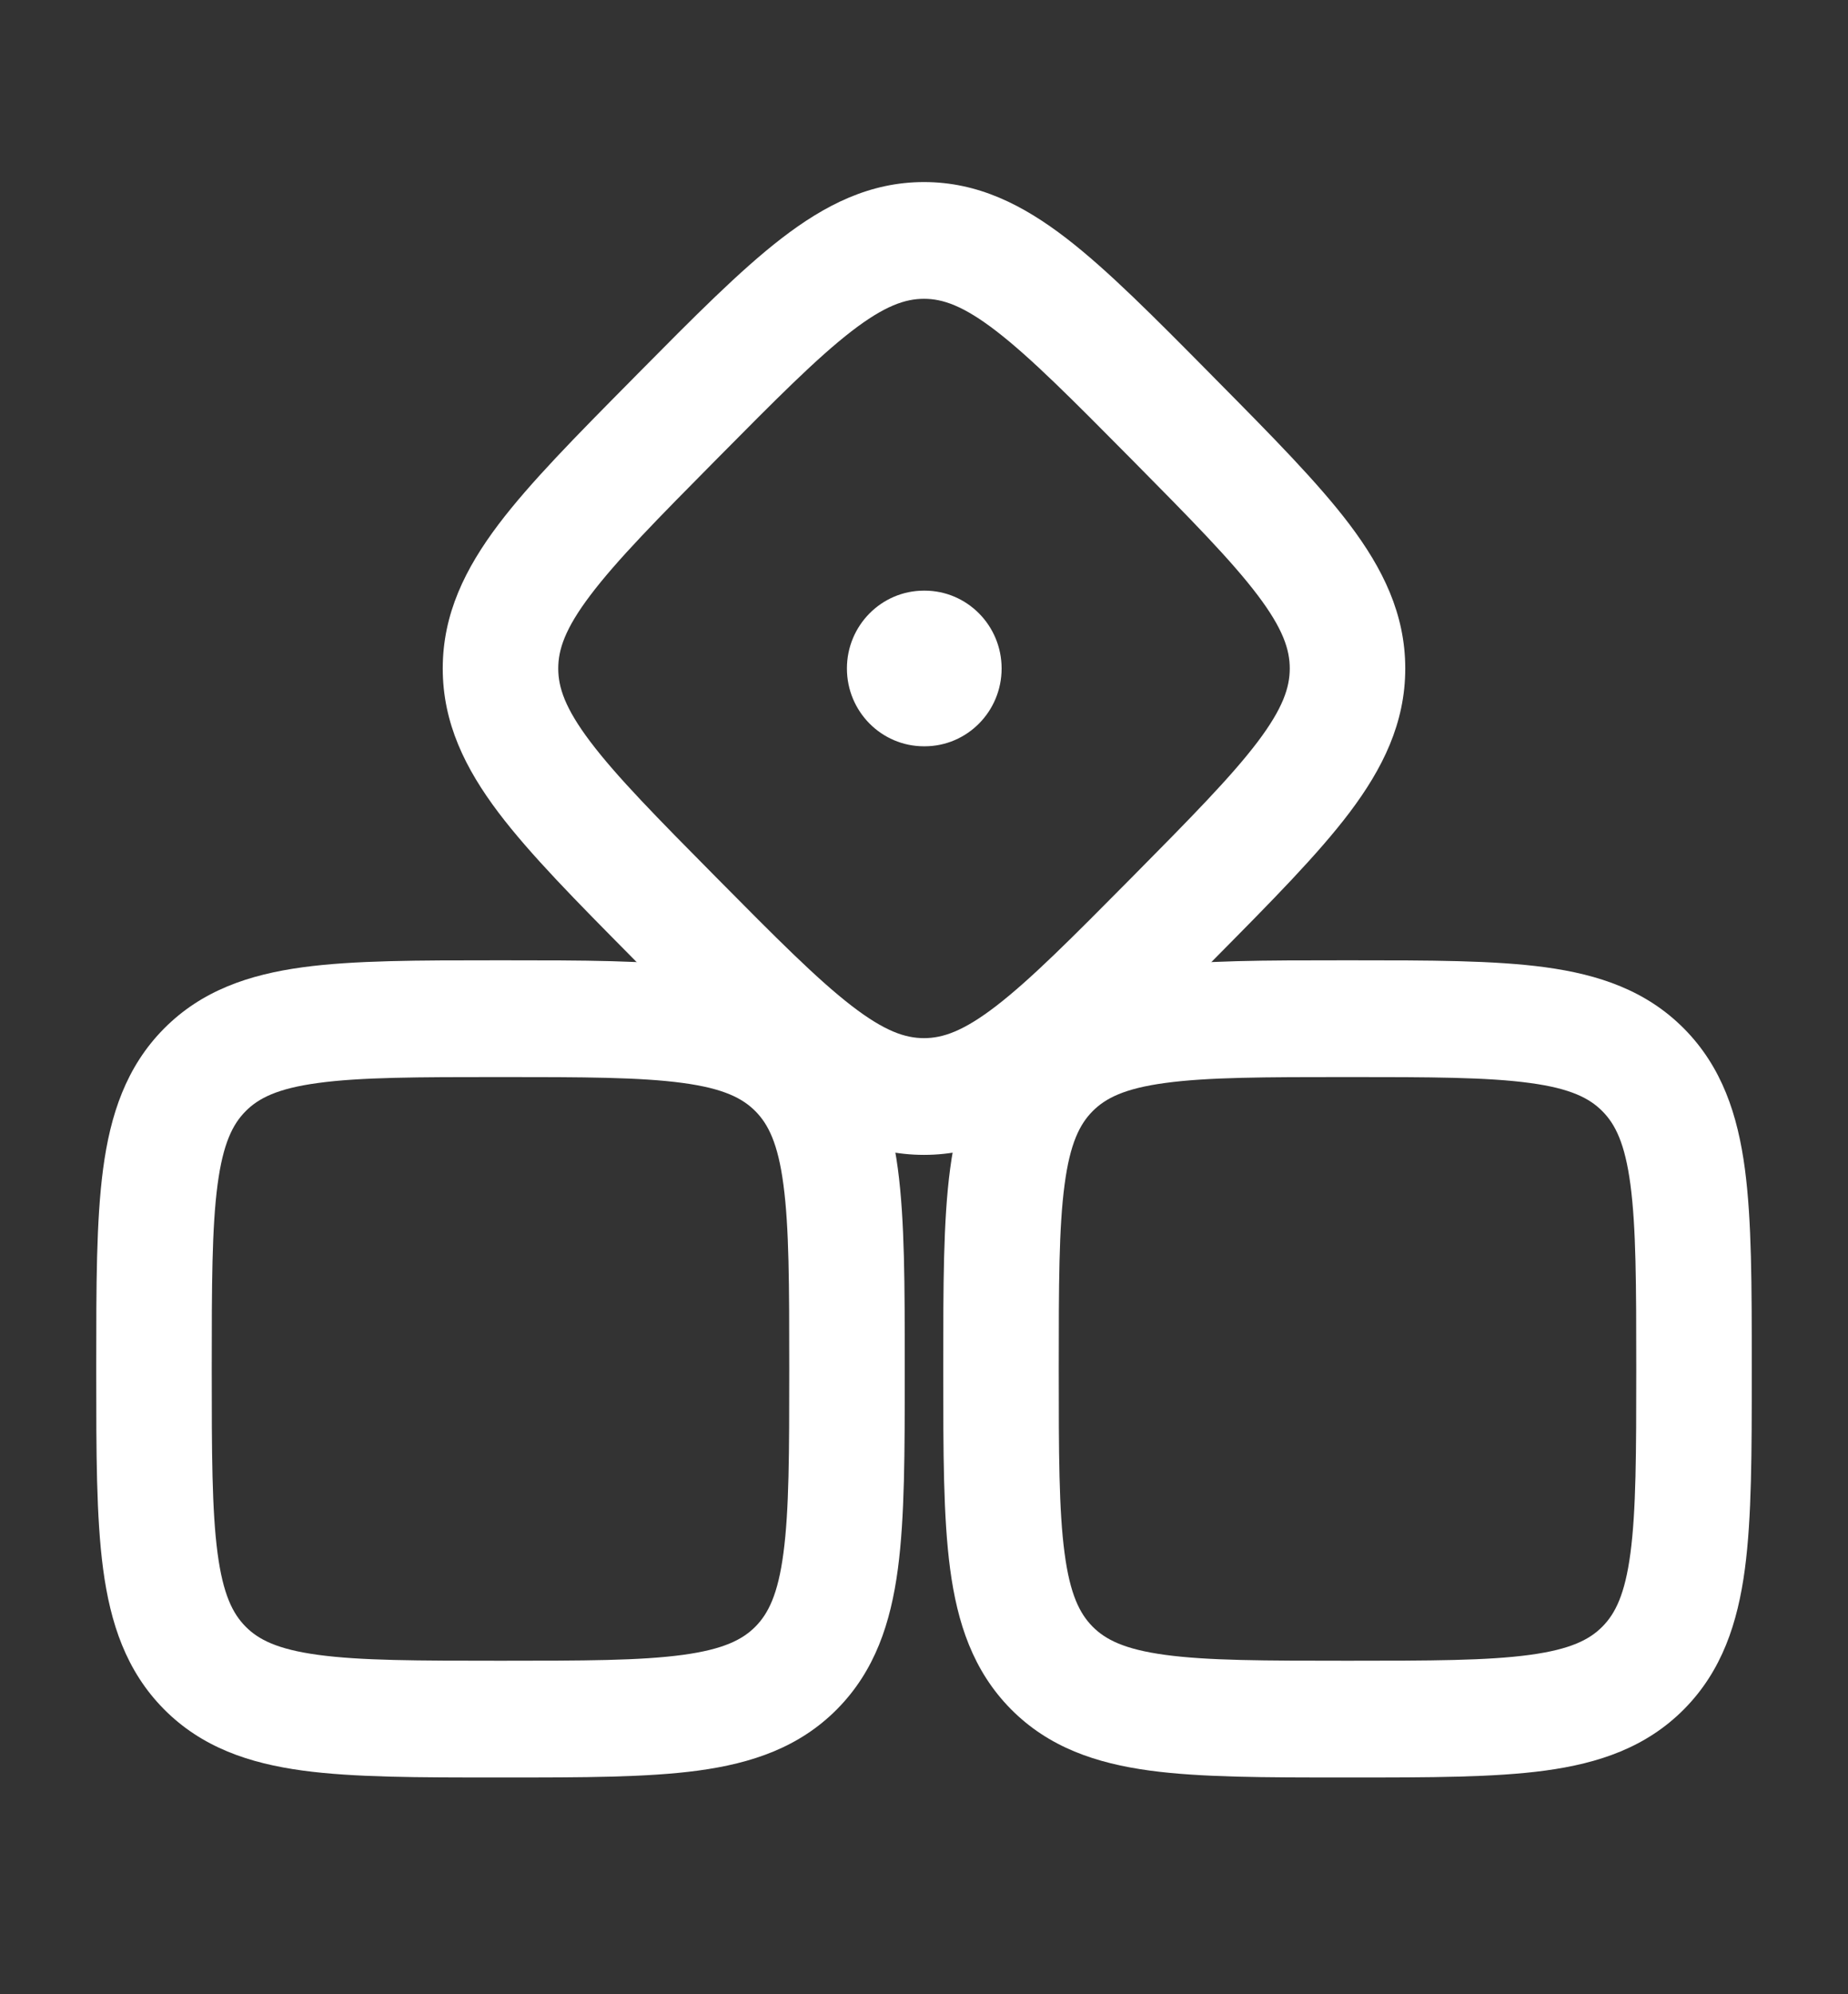 <svg width="38" height="41" viewBox="0 0 38 41" fill="none" xmlns="http://www.w3.org/2000/svg">
<rect x="0" y="0" width="38" height="41" fill="#333333" stroke="none"/>
<path fill-rule="evenodd" clip-rule="evenodd" d="M10.208 19.743H10.376C11.983 19.743 13.309 19.743 14.359 19.886C15.461 20.036 16.434 20.362 17.213 21.149C17.992 21.937 18.315 22.92 18.463 24.033C18.604 25.094 18.604 26.434 18.604 28.059V28.228C18.604 29.853 18.604 31.193 18.463 32.254C18.315 33.367 17.992 34.35 17.213 35.138C16.434 35.925 15.461 36.251 14.359 36.401C13.309 36.543 11.983 36.543 10.376 36.543H10.208C8.6 36.543 7.274 36.543 6.224 36.401C5.123 36.251 4.15 35.925 3.37 35.138C2.591 34.35 2.268 33.367 2.12 32.254C1.979 31.193 1.979 29.853 1.979 28.228V28.059C1.979 26.434 1.979 25.094 2.12 24.033C2.268 22.92 2.591 21.937 3.37 21.149C4.15 20.362 5.123 20.036 6.224 19.886C7.274 19.743 8.6 19.743 10.208 19.743ZM6.541 22.265C5.702 22.378 5.314 22.579 5.05 22.846C4.785 23.113 4.587 23.506 4.474 24.353C4.357 25.235 4.354 26.412 4.354 28.143C4.354 29.874 4.357 31.052 4.474 31.934C4.587 32.781 4.785 33.173 5.05 33.441C5.314 33.708 5.702 33.908 6.541 34.022C7.413 34.141 8.579 34.143 10.292 34.143C12.005 34.143 13.17 34.141 14.043 34.022C14.881 33.908 15.269 33.708 15.534 33.441C15.798 33.173 15.997 32.781 16.109 31.934C16.227 31.052 16.229 29.874 16.229 28.143C16.229 26.412 16.227 25.235 16.109 24.353C15.997 23.506 15.798 23.113 15.534 22.846C15.269 22.579 14.881 22.378 14.043 22.265C13.17 22.146 12.005 22.143 10.292 22.143C8.579 22.143 7.413 22.146 6.541 22.265Z" fill="white"/>
<path fill-rule="evenodd" clip-rule="evenodd" d="M17.511 6.809C16.802 7.356 15.965 8.198 14.739 9.437C13.512 10.676 12.679 11.522 12.138 12.239C11.617 12.928 11.479 13.356 11.479 13.743C11.479 14.13 11.617 14.558 12.138 15.248C12.679 15.965 13.512 16.811 14.739 18.05C15.965 19.289 16.802 20.131 17.511 20.678C18.194 21.204 18.617 21.343 19 21.343C19.383 21.343 19.807 21.204 20.489 20.678C21.198 20.131 22.035 19.289 23.262 18.05C24.488 16.811 25.321 15.965 25.863 15.248C26.383 14.558 26.521 14.13 26.521 13.743C26.521 13.356 26.383 12.928 25.863 12.239C25.321 11.522 24.488 10.676 23.262 9.437C22.035 8.198 21.198 7.356 20.489 6.809C19.807 6.283 19.383 6.143 19 6.143C18.617 6.143 18.194 6.283 17.511 6.809ZM16.07 4.901C16.964 4.212 17.889 3.743 19 3.743C20.111 3.743 21.036 4.212 21.93 4.901C22.781 5.557 23.73 6.516 24.882 7.68L25 7.8C26.152 8.964 27.101 9.923 27.751 10.783C28.432 11.686 28.896 12.621 28.896 13.743C28.896 14.866 28.432 15.801 27.751 16.704C27.101 17.564 26.152 18.523 25 19.687L24.882 19.807C23.73 20.971 22.781 21.93 21.93 22.586C21.036 23.275 20.111 23.743 19 23.743C17.889 23.743 16.964 23.275 16.07 22.586C15.219 21.93 14.27 20.971 13.118 19.807L13 19.687C11.848 18.523 10.899 17.564 10.249 16.704C9.568 15.801 9.104 14.866 9.104 13.743C9.104 12.621 9.568 11.686 10.249 10.783C10.899 9.923 11.848 8.964 13 7.8L13.059 7.74L13.118 7.68C14.27 6.516 15.219 5.557 16.07 4.901Z" fill="white"/>
<path fill-rule="evenodd" clip-rule="evenodd" d="M27.625 19.743H27.792C29.4 19.743 30.726 19.743 31.776 19.886C32.877 20.036 33.85 20.362 34.63 21.149C35.409 21.937 35.732 22.92 35.88 24.033C36.021 25.094 36.021 26.434 36.021 28.059V28.228C36.021 29.853 36.021 31.193 35.88 32.254C35.732 33.367 35.409 34.35 34.63 35.138C33.85 35.925 32.877 36.251 31.776 36.401C30.726 36.543 29.4 36.543 27.792 36.543H27.625C26.017 36.543 24.691 36.543 23.641 36.401C22.539 36.251 21.566 35.925 20.787 35.138C20.008 34.35 19.685 33.367 19.537 32.254C19.396 31.193 19.396 29.853 19.396 28.228V28.059C19.396 26.434 19.396 25.094 19.537 24.033C19.685 22.92 20.008 21.937 20.787 21.149C21.566 20.362 22.539 20.036 23.641 19.886C24.691 19.743 26.017 19.743 27.625 19.743ZM23.958 22.265C23.119 22.378 22.731 22.579 22.466 22.846C22.202 23.113 22.003 23.506 21.891 24.353C21.773 25.235 21.771 26.412 21.771 28.143C21.771 29.874 21.773 31.052 21.891 31.934C22.003 32.781 22.202 33.173 22.466 33.441C22.731 33.708 23.119 33.908 23.958 34.022C24.83 34.141 25.995 34.143 27.708 34.143C29.421 34.143 30.587 34.141 31.459 34.022C32.298 33.908 32.686 33.708 32.95 33.441C33.215 33.173 33.413 32.781 33.526 31.934C33.643 31.052 33.646 29.874 33.646 28.143C33.646 26.412 33.643 25.235 33.526 24.353C33.413 23.506 33.215 23.113 32.95 22.846C32.686 22.579 32.298 22.378 31.459 22.265C30.587 22.146 29.421 22.143 27.708 22.143C25.995 22.143 24.83 22.146 23.958 22.265Z" fill="white"/>
<path fill-rule="evenodd" clip-rule="evenodd" d="M20.596 13.743C20.596 14.627 19.887 15.343 19.013 15.343H18.999C18.124 15.343 17.415 14.627 17.415 13.743C17.415 12.86 18.124 12.143 18.999 12.143H19.013C19.887 12.143 20.596 12.86 20.596 13.743Z" fill="white"/>
</svg>
